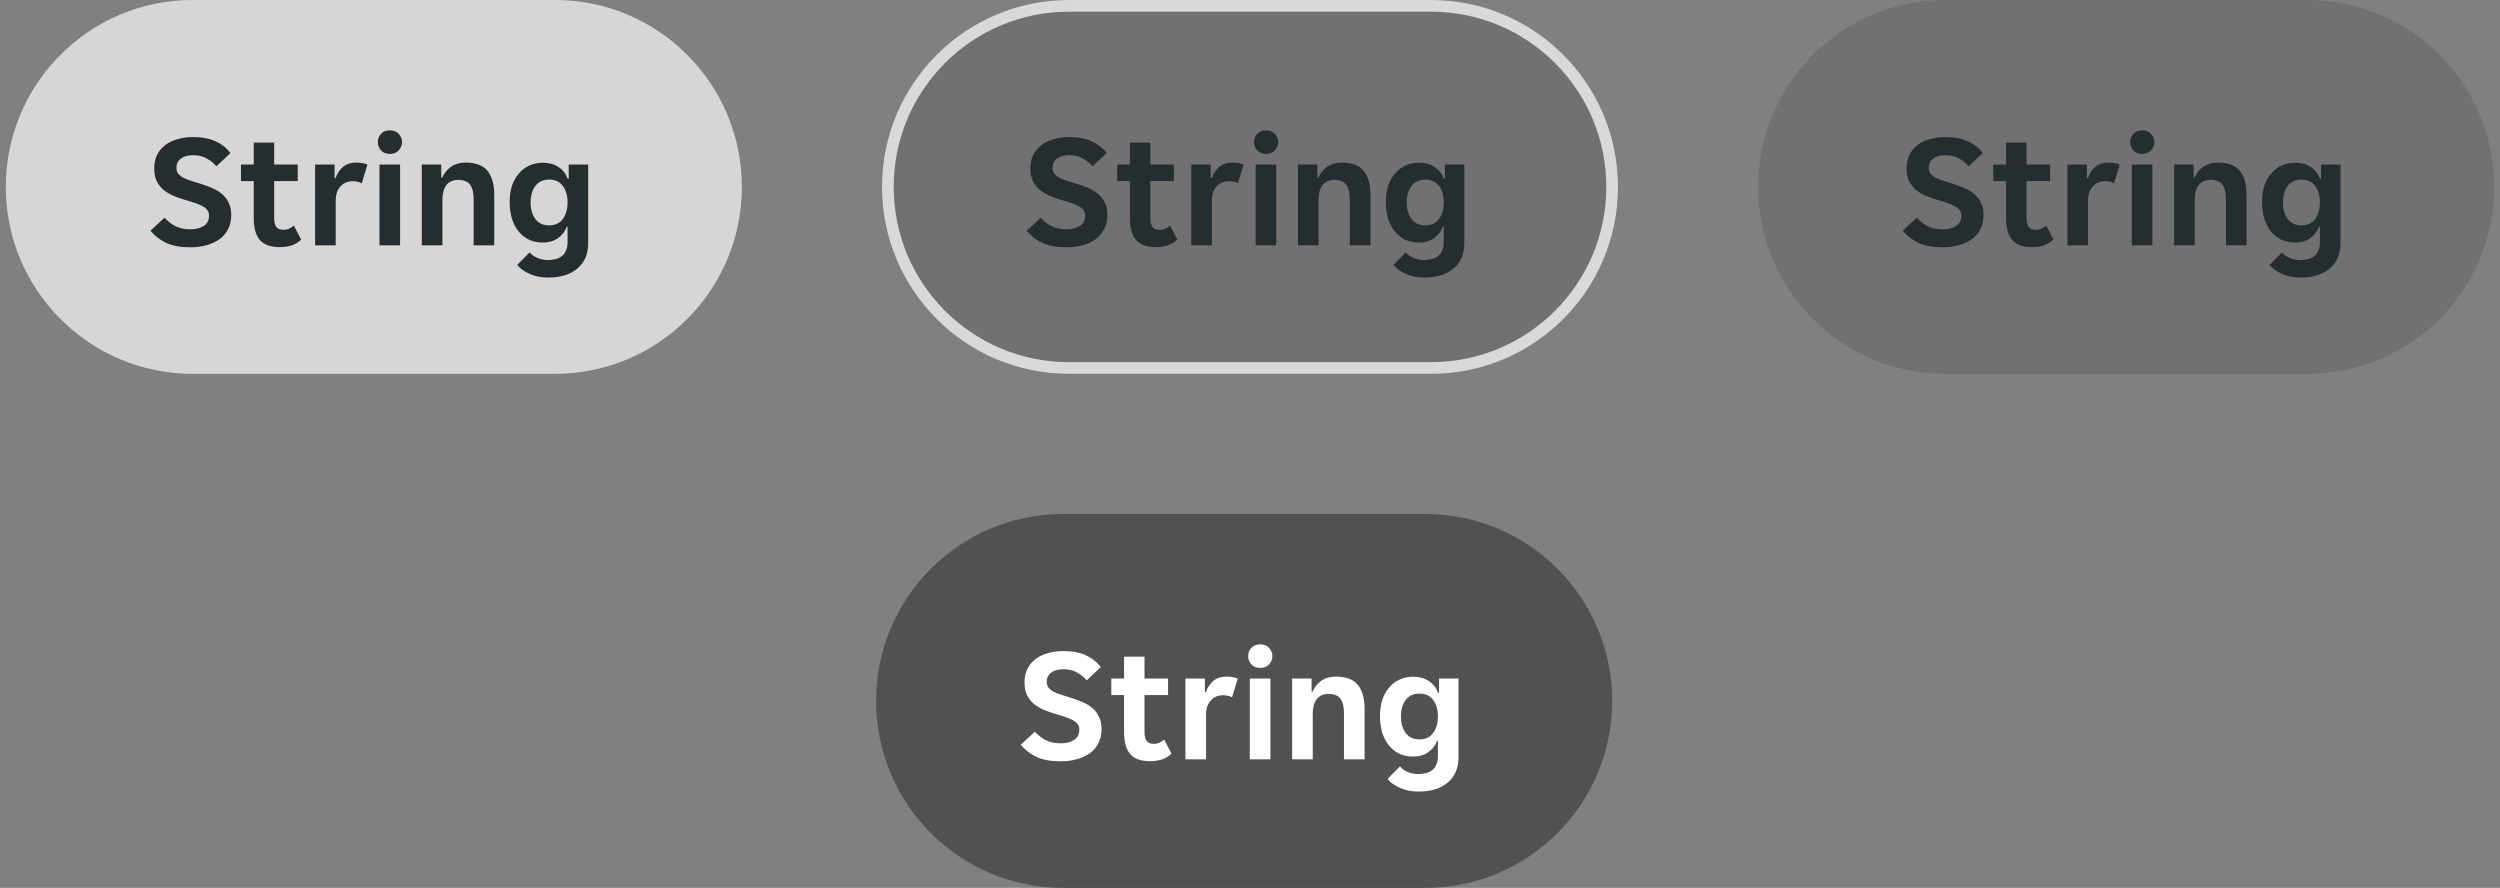 <svg width="214" height="76" viewBox="0 0 214 76" fill="none" xmlns="http://www.w3.org/2000/svg">
<rect x="0" y="0" width="214" height="76" fill="#808080" stroke="none"/>
<g clip-path="url(#clip0_5239_361917)">
<path d="M75.5 16C75.5 7.163 82.663 0 91.5 0H122.5C131.337 0 138.5 7.163 138.5 16C138.5 24.837 131.337 32 122.5 32H91.5C82.663 32 75.5 24.837 75.5 16Z" fill="black" fill-opacity="0.12"/>
<path d="M91.28 21.168C90.449 21.168 89.763 21.042 89.222 20.79C88.681 20.529 88.233 20.183 87.878 19.754L89.082 18.634C89.343 18.923 89.647 19.161 89.992 19.348C90.347 19.535 90.79 19.628 91.322 19.628C91.751 19.628 92.12 19.535 92.428 19.348C92.736 19.161 92.89 18.863 92.89 18.452C92.89 18.256 92.839 18.097 92.736 17.976C92.643 17.845 92.503 17.733 92.316 17.64C92.139 17.537 91.915 17.444 91.644 17.36C91.383 17.276 91.084 17.183 90.748 17.08C90.431 16.987 90.118 16.875 89.81 16.744C89.502 16.604 89.227 16.436 88.984 16.24C88.751 16.035 88.559 15.787 88.41 15.498C88.27 15.199 88.2 14.84 88.2 14.42C88.2 13.991 88.279 13.608 88.438 13.272C88.606 12.936 88.835 12.656 89.124 12.432C89.423 12.199 89.777 12.026 90.188 11.914C90.599 11.793 91.051 11.732 91.546 11.732C92.293 11.732 92.927 11.853 93.45 12.096C93.973 12.329 94.397 12.665 94.724 13.104L93.52 14.238C93.296 13.967 93.021 13.743 92.694 13.566C92.377 13.379 91.989 13.286 91.532 13.286C91.345 13.286 91.163 13.305 90.986 13.342C90.818 13.379 90.669 13.445 90.538 13.538C90.407 13.622 90.3 13.734 90.216 13.874C90.141 14.005 90.104 14.168 90.104 14.364C90.104 14.56 90.151 14.723 90.244 14.854C90.347 14.985 90.487 15.101 90.664 15.204C90.851 15.297 91.075 15.386 91.336 15.47C91.597 15.554 91.896 15.647 92.232 15.75C92.549 15.853 92.862 15.969 93.17 16.1C93.478 16.231 93.753 16.399 93.996 16.604C94.239 16.8 94.43 17.047 94.57 17.346C94.719 17.635 94.794 17.99 94.794 18.41C94.794 18.858 94.705 19.255 94.528 19.6C94.36 19.945 94.117 20.235 93.8 20.468C93.492 20.692 93.123 20.865 92.694 20.986C92.265 21.107 91.793 21.168 91.28 21.168ZM98.918 21.154C98.153 21.154 97.593 20.949 97.238 20.538C96.893 20.127 96.72 19.507 96.72 18.676V15.498H95.628V14.084H96.72V12.208H98.47V14.084H100.486V15.498H98.47V18.662C98.47 19.026 98.535 19.287 98.666 19.446C98.797 19.595 98.993 19.67 99.254 19.67C99.441 19.67 99.609 19.637 99.758 19.572C99.907 19.497 100.038 19.409 100.15 19.306L100.78 20.51C100.547 20.734 100.281 20.897 99.982 21C99.683 21.103 99.329 21.154 98.918 21.154ZM101.973 14.084H103.639V15.246H103.723C103.863 14.845 104.077 14.523 104.367 14.28C104.665 14.037 105.039 13.916 105.487 13.916C105.832 13.916 106.154 13.972 106.453 14.084L105.963 15.694C105.86 15.629 105.739 15.582 105.599 15.554C105.459 15.526 105.323 15.512 105.193 15.512C104.763 15.512 104.413 15.661 104.143 15.96C103.872 16.249 103.737 16.66 103.737 17.192V21H101.973V14.084ZM109.415 12.166C109.415 12.427 109.321 12.661 109.135 12.866C108.957 13.071 108.705 13.174 108.379 13.174C108.043 13.174 107.786 13.071 107.609 12.866C107.431 12.661 107.343 12.427 107.343 12.166C107.343 11.895 107.431 11.662 107.609 11.466C107.786 11.261 108.043 11.158 108.379 11.158C108.705 11.158 108.957 11.261 109.135 11.466C109.321 11.662 109.415 11.895 109.415 12.166ZM107.483 14.084H109.247V21H107.483V14.084ZM111.106 14.084H112.772V15.204H112.856C113.014 14.831 113.262 14.523 113.598 14.28C113.943 14.037 114.354 13.916 114.83 13.916C115.707 13.916 116.337 14.149 116.72 14.616C117.112 15.073 117.308 15.769 117.308 16.702V21H115.544V17.052C115.544 16.492 115.441 16.077 115.236 15.806C115.04 15.535 114.704 15.4 114.228 15.4C113.78 15.4 113.439 15.549 113.206 15.848C112.982 16.137 112.87 16.562 112.87 17.122V21H111.106V14.084ZM121.932 23.758C121.326 23.758 120.789 23.651 120.322 23.436C119.865 23.231 119.515 22.979 119.272 22.68L120.336 21.602C120.495 21.798 120.714 21.957 120.994 22.078C121.284 22.199 121.592 22.26 121.918 22.26C122.142 22.26 122.357 22.232 122.562 22.176C122.768 22.129 122.945 22.045 123.094 21.924C123.244 21.812 123.36 21.658 123.444 21.462C123.538 21.266 123.584 21.019 123.584 20.72V19.404H123.514C123.365 19.815 123.108 20.146 122.744 20.398C122.39 20.641 121.96 20.762 121.456 20.762C121.036 20.762 120.649 20.683 120.294 20.524C119.949 20.356 119.65 20.123 119.398 19.824C119.156 19.516 118.964 19.152 118.824 18.732C118.694 18.303 118.628 17.822 118.628 17.29C118.628 16.777 118.694 16.315 118.824 15.904C118.964 15.493 119.16 15.143 119.412 14.854C119.664 14.555 119.963 14.327 120.308 14.168C120.663 14.009 121.05 13.93 121.47 13.93C121.993 13.93 122.436 14.051 122.8 14.294C123.174 14.537 123.44 14.873 123.598 15.302H123.682V14.084H125.348V20.804C125.348 21.737 125.045 22.461 124.438 22.974C123.832 23.497 122.996 23.758 121.932 23.758ZM122.002 19.292C122.516 19.292 122.908 19.11 123.178 18.746C123.449 18.373 123.584 17.901 123.584 17.332C123.584 16.744 123.449 16.273 123.178 15.918C122.908 15.554 122.516 15.372 122.002 15.372C121.498 15.372 121.106 15.554 120.826 15.918C120.556 16.273 120.42 16.744 120.42 17.332C120.42 17.901 120.556 18.373 120.826 18.746C121.106 19.11 121.498 19.292 122.002 19.292Z" fill="#242E30"/>
</g>
<path d="M91.5 0.5H122.5C131.06 0.5 138 7.44 138 16C138 24.56 131.06 31.5 122.5 31.5H91.5C82.94 31.5 76 24.56 76 16C76 7.44 82.94 0.5 91.5 0.5Z" stroke="#DBD9D7"/>
<g clip-path="url(#clip1_5239_361917)">
<path d="M0.5 16C0.5 7.163 7.663 0 16.5 0H47.5C56.337 0 63.5 7.163 63.5 16C63.5 24.837 56.337 32 47.5 32H16.5C7.663 32 0.5 24.837 0.5 16Z" fill="#F5F3F1"/>
<path d="M0.5 16C0.5 7.163 7.663 0 16.5 0H47.5C56.337 0 63.5 7.163 63.5 16C63.5 24.837 56.337 32 47.5 32H16.5C7.663 32 0.5 24.837 0.5 16Z" fill="black" fill-opacity="0.12"/>
<path d="M16.28 21.168C15.449 21.168 14.763 21.042 14.222 20.79C13.681 20.529 13.233 20.183 12.878 19.754L14.082 18.634C14.343 18.923 14.647 19.161 14.992 19.348C15.347 19.535 15.79 19.628 16.322 19.628C16.751 19.628 17.12 19.535 17.428 19.348C17.736 19.161 17.89 18.863 17.89 18.452C17.89 18.256 17.839 18.097 17.736 17.976C17.643 17.845 17.503 17.733 17.316 17.64C17.139 17.537 16.915 17.444 16.644 17.36C16.383 17.276 16.084 17.183 15.748 17.08C15.431 16.987 15.118 16.875 14.81 16.744C14.502 16.604 14.227 16.436 13.984 16.24C13.751 16.035 13.559 15.787 13.41 15.498C13.27 15.199 13.2 14.84 13.2 14.42C13.2 13.991 13.279 13.608 13.438 13.272C13.606 12.936 13.835 12.656 14.124 12.432C14.423 12.199 14.777 12.026 15.188 11.914C15.599 11.793 16.051 11.732 16.546 11.732C17.293 11.732 17.927 11.853 18.45 12.096C18.973 12.329 19.397 12.665 19.724 13.104L18.52 14.238C18.296 13.967 18.021 13.743 17.694 13.566C17.377 13.379 16.989 13.286 16.532 13.286C16.345 13.286 16.163 13.305 15.986 13.342C15.818 13.379 15.669 13.445 15.538 13.538C15.407 13.622 15.3 13.734 15.216 13.874C15.141 14.005 15.104 14.168 15.104 14.364C15.104 14.56 15.151 14.723 15.244 14.854C15.347 14.985 15.487 15.101 15.664 15.204C15.851 15.297 16.075 15.386 16.336 15.47C16.597 15.554 16.896 15.647 17.232 15.75C17.549 15.853 17.862 15.969 18.17 16.1C18.478 16.231 18.753 16.399 18.996 16.604C19.239 16.8 19.43 17.047 19.57 17.346C19.719 17.635 19.794 17.99 19.794 18.41C19.794 18.858 19.705 19.255 19.528 19.6C19.36 19.945 19.117 20.235 18.8 20.468C18.492 20.692 18.123 20.865 17.694 20.986C17.265 21.107 16.793 21.168 16.28 21.168ZM23.918 21.154C23.153 21.154 22.593 20.949 22.238 20.538C21.893 20.127 21.72 19.507 21.72 18.676V15.498H20.628V14.084H21.72V12.208H23.47V14.084H25.486V15.498H23.47V18.662C23.47 19.026 23.535 19.287 23.666 19.446C23.797 19.595 23.993 19.67 24.254 19.67C24.441 19.67 24.609 19.637 24.758 19.572C24.907 19.497 25.038 19.409 25.15 19.306L25.78 20.51C25.547 20.734 25.281 20.897 24.982 21C24.683 21.103 24.329 21.154 23.918 21.154ZM26.973 14.084H28.639V15.246H28.723C28.863 14.845 29.078 14.523 29.367 14.28C29.666 14.037 30.039 13.916 30.487 13.916C30.832 13.916 31.154 13.972 31.453 14.084L30.963 15.694C30.86 15.629 30.739 15.582 30.599 15.554C30.459 15.526 30.323 15.512 30.193 15.512C29.764 15.512 29.413 15.661 29.143 15.96C28.872 16.249 28.737 16.66 28.737 17.192V21H26.973V14.084ZM34.415 12.166C34.415 12.427 34.321 12.661 34.135 12.866C33.957 13.071 33.705 13.174 33.379 13.174C33.043 13.174 32.786 13.071 32.609 12.866C32.431 12.661 32.343 12.427 32.343 12.166C32.343 11.895 32.431 11.662 32.609 11.466C32.786 11.261 33.043 11.158 33.379 11.158C33.705 11.158 33.957 11.261 34.135 11.466C34.321 11.662 34.415 11.895 34.415 12.166ZM32.483 14.084H34.247V21H32.483V14.084ZM36.106 14.084H37.772V15.204H37.856C38.014 14.831 38.262 14.523 38.598 14.28C38.943 14.037 39.354 13.916 39.83 13.916C40.707 13.916 41.337 14.149 41.72 14.616C42.112 15.073 42.308 15.769 42.308 16.702V21H40.544V17.052C40.544 16.492 40.441 16.077 40.236 15.806C40.04 15.535 39.704 15.4 39.228 15.4C38.78 15.4 38.439 15.549 38.206 15.848C37.982 16.137 37.87 16.562 37.87 17.122V21H36.106V14.084ZM46.932 23.758C46.326 23.758 45.789 23.651 45.322 23.436C44.865 23.231 44.515 22.979 44.272 22.68L45.336 21.602C45.495 21.798 45.714 21.957 45.994 22.078C46.284 22.199 46.592 22.26 46.918 22.26C47.142 22.26 47.357 22.232 47.562 22.176C47.768 22.129 47.945 22.045 48.094 21.924C48.244 21.812 48.36 21.658 48.444 21.462C48.538 21.266 48.584 21.019 48.584 20.72V19.404H48.514C48.365 19.815 48.108 20.146 47.744 20.398C47.39 20.641 46.96 20.762 46.456 20.762C46.036 20.762 45.649 20.683 45.294 20.524C44.949 20.356 44.65 20.123 44.398 19.824C44.156 19.516 43.964 19.152 43.824 18.732C43.694 18.303 43.628 17.822 43.628 17.29C43.628 16.777 43.694 16.315 43.824 15.904C43.964 15.493 44.16 15.143 44.412 14.854C44.664 14.555 44.963 14.327 45.308 14.168C45.663 14.009 46.05 13.93 46.47 13.93C46.993 13.93 47.436 14.051 47.8 14.294C48.174 14.537 48.44 14.873 48.598 15.302H48.682V14.084H50.348V20.804C50.348 21.737 50.045 22.461 49.438 22.974C48.832 23.497 47.996 23.758 46.932 23.758ZM47.002 19.292C47.516 19.292 47.908 19.11 48.178 18.746C48.449 18.373 48.584 17.901 48.584 17.332C48.584 16.744 48.449 16.273 48.178 15.918C47.908 15.554 47.516 15.372 47.002 15.372C46.498 15.372 46.106 15.554 45.826 15.918C45.556 16.273 45.42 16.744 45.42 17.332C45.42 17.901 45.556 18.373 45.826 18.746C46.106 19.11 46.498 19.292 47.002 19.292Z" fill="#242E30"/>
</g>
<g clip-path="url(#clip2_5239_361917)">
<path d="M150.5 16C150.5 7.163 157.663 0 166.5 0H197.5C206.337 0 213.5 7.163 213.5 16C213.5 24.837 206.337 32 197.5 32H166.5C157.663 32 150.5 24.837 150.5 16Z" fill="black" fill-opacity="0.12"/>
<path d="M166.28 21.168C165.449 21.168 164.763 21.042 164.222 20.79C163.681 20.529 163.233 20.183 162.878 19.754L164.082 18.634C164.343 18.923 164.647 19.161 164.992 19.348C165.347 19.535 165.79 19.628 166.322 19.628C166.751 19.628 167.12 19.535 167.428 19.348C167.736 19.161 167.89 18.863 167.89 18.452C167.89 18.256 167.839 18.097 167.736 17.976C167.643 17.845 167.503 17.733 167.316 17.64C167.139 17.537 166.915 17.444 166.644 17.36C166.383 17.276 166.084 17.183 165.748 17.08C165.431 16.987 165.118 16.875 164.81 16.744C164.502 16.604 164.227 16.436 163.984 16.24C163.751 16.035 163.559 15.787 163.41 15.498C163.27 15.199 163.2 14.84 163.2 14.42C163.2 13.991 163.279 13.608 163.438 13.272C163.606 12.936 163.835 12.656 164.124 12.432C164.423 12.199 164.777 12.026 165.188 11.914C165.599 11.793 166.051 11.732 166.546 11.732C167.293 11.732 167.927 11.853 168.45 12.096C168.973 12.329 169.397 12.665 169.724 13.104L168.52 14.238C168.296 13.967 168.021 13.743 167.694 13.566C167.377 13.379 166.989 13.286 166.532 13.286C166.345 13.286 166.163 13.305 165.986 13.342C165.818 13.379 165.669 13.445 165.538 13.538C165.407 13.622 165.3 13.734 165.216 13.874C165.141 14.005 165.104 14.168 165.104 14.364C165.104 14.56 165.151 14.723 165.244 14.854C165.347 14.985 165.487 15.101 165.664 15.204C165.851 15.297 166.075 15.386 166.336 15.47C166.597 15.554 166.896 15.647 167.232 15.75C167.549 15.853 167.862 15.969 168.17 16.1C168.478 16.231 168.753 16.399 168.996 16.604C169.239 16.8 169.43 17.047 169.57 17.346C169.719 17.635 169.794 17.99 169.794 18.41C169.794 18.858 169.705 19.255 169.528 19.6C169.36 19.945 169.117 20.235 168.8 20.468C168.492 20.692 168.123 20.865 167.694 20.986C167.265 21.107 166.793 21.168 166.28 21.168ZM173.918 21.154C173.153 21.154 172.593 20.949 172.238 20.538C171.893 20.127 171.72 19.507 171.72 18.676V15.498H170.628V14.084H171.72V12.208H173.47V14.084H175.486V15.498H173.47V18.662C173.47 19.026 173.535 19.287 173.666 19.446C173.797 19.595 173.993 19.67 174.254 19.67C174.441 19.67 174.609 19.637 174.758 19.572C174.907 19.497 175.038 19.409 175.15 19.306L175.78 20.51C175.547 20.734 175.281 20.897 174.982 21C174.683 21.103 174.329 21.154 173.918 21.154ZM176.973 14.084H178.639V15.246H178.723C178.863 14.845 179.077 14.523 179.367 14.28C179.665 14.037 180.039 13.916 180.487 13.916C180.832 13.916 181.154 13.972 181.453 14.084L180.963 15.694C180.86 15.629 180.739 15.582 180.599 15.554C180.459 15.526 180.323 15.512 180.193 15.512C179.763 15.512 179.413 15.661 179.143 15.96C178.872 16.249 178.737 16.66 178.737 17.192V21H176.973V14.084ZM184.415 12.166C184.415 12.427 184.321 12.661 184.135 12.866C183.957 13.071 183.705 13.174 183.379 13.174C183.043 13.174 182.786 13.071 182.609 12.866C182.431 12.661 182.343 12.427 182.343 12.166C182.343 11.895 182.431 11.662 182.609 11.466C182.786 11.261 183.043 11.158 183.379 11.158C183.705 11.158 183.957 11.261 184.135 11.466C184.321 11.662 184.415 11.895 184.415 12.166ZM182.483 14.084H184.247V21H182.483V14.084ZM186.106 14.084H187.772V15.204H187.856C188.014 14.831 188.262 14.523 188.598 14.28C188.943 14.037 189.354 13.916 189.83 13.916C190.707 13.916 191.337 14.149 191.72 14.616C192.112 15.073 192.308 15.769 192.308 16.702V21H190.544V17.052C190.544 16.492 190.441 16.077 190.236 15.806C190.04 15.535 189.704 15.4 189.228 15.4C188.78 15.4 188.439 15.549 188.206 15.848C187.982 16.137 187.87 16.562 187.87 17.122V21H186.106V14.084ZM196.932 23.758C196.326 23.758 195.789 23.651 195.322 23.436C194.865 23.231 194.515 22.979 194.272 22.68L195.336 21.602C195.495 21.798 195.714 21.957 195.994 22.078C196.284 22.199 196.592 22.26 196.918 22.26C197.142 22.26 197.357 22.232 197.562 22.176C197.768 22.129 197.945 22.045 198.094 21.924C198.244 21.812 198.36 21.658 198.444 21.462C198.538 21.266 198.584 21.019 198.584 20.72V19.404H198.514C198.365 19.815 198.108 20.146 197.744 20.398C197.39 20.641 196.96 20.762 196.456 20.762C196.036 20.762 195.649 20.683 195.294 20.524C194.949 20.356 194.65 20.123 194.398 19.824C194.156 19.516 193.964 19.152 193.824 18.732C193.694 18.303 193.628 17.822 193.628 17.29C193.628 16.777 193.694 16.315 193.824 15.904C193.964 15.493 194.16 15.143 194.412 14.854C194.664 14.555 194.963 14.327 195.308 14.168C195.663 14.009 196.05 13.93 196.47 13.93C196.993 13.93 197.436 14.051 197.8 14.294C198.174 14.537 198.44 14.873 198.598 15.302H198.682V14.084H200.348V20.804C200.348 21.737 200.045 22.461 199.438 22.974C198.832 23.497 197.996 23.758 196.932 23.758ZM197.002 19.292C197.516 19.292 197.908 19.11 198.178 18.746C198.449 18.373 198.584 17.901 198.584 17.332C198.584 16.744 198.449 16.273 198.178 15.918C197.908 15.554 197.516 15.372 197.002 15.372C196.498 15.372 196.106 15.554 195.826 15.918C195.556 16.273 195.42 16.744 195.42 17.332C195.42 17.901 195.556 18.373 195.826 18.746C196.106 19.11 196.498 19.292 197.002 19.292Z" fill="#242E30"/>
</g>
<g clip-path="url(#clip3_5239_361917)">
<path d="M75 60C75 51.163 82.163 44 91 44H122C130.837 44 138 51.163 138 60C138 68.837 130.837 76 122 76H91C82.163 76 75 68.837 75 60Z" fill="#262626"/>
<path d="M75 60C75 51.163 82.163 44 91 44H122C130.837 44 138 51.163 138 60C138 68.837 130.837 76 122 76H91C82.163 76 75 68.837 75 60Z" fill="white" fill-opacity="0.2"/>
<path d="M90.78 65.168C89.949 65.168 89.263 65.042 88.722 64.79C88.181 64.529 87.733 64.183 87.378 63.754L88.582 62.634C88.843 62.923 89.147 63.161 89.492 63.348C89.847 63.535 90.29 63.628 90.822 63.628C91.251 63.628 91.62 63.535 91.928 63.348C92.236 63.161 92.39 62.863 92.39 62.452C92.39 62.256 92.339 62.097 92.236 61.976C92.143 61.845 92.003 61.733 91.816 61.64C91.639 61.537 91.415 61.444 91.144 61.36C90.883 61.276 90.584 61.183 90.248 61.08C89.931 60.987 89.618 60.875 89.31 60.744C89.002 60.604 88.727 60.436 88.484 60.24C88.251 60.035 88.059 59.787 87.91 59.498C87.77 59.199 87.7 58.84 87.7 58.42C87.7 57.991 87.779 57.608 87.938 57.272C88.106 56.936 88.335 56.656 88.624 56.432C88.923 56.199 89.277 56.026 89.688 55.914C90.099 55.793 90.551 55.732 91.046 55.732C91.793 55.732 92.427 55.853 92.95 56.096C93.473 56.329 93.897 56.665 94.224 57.104L93.02 58.238C92.796 57.967 92.521 57.743 92.194 57.566C91.877 57.379 91.489 57.286 91.032 57.286C90.845 57.286 90.663 57.305 90.486 57.342C90.318 57.379 90.169 57.445 90.038 57.538C89.907 57.622 89.8 57.734 89.716 57.874C89.641 58.005 89.604 58.168 89.604 58.364C89.604 58.56 89.651 58.723 89.744 58.854C89.847 58.985 89.987 59.101 90.164 59.204C90.351 59.297 90.575 59.386 90.836 59.47C91.097 59.554 91.396 59.647 91.732 59.75C92.049 59.853 92.362 59.969 92.67 60.1C92.978 60.231 93.253 60.399 93.496 60.604C93.739 60.8 93.93 61.047 94.07 61.346C94.219 61.635 94.294 61.99 94.294 62.41C94.294 62.858 94.205 63.255 94.028 63.6C93.86 63.945 93.617 64.235 93.3 64.468C92.992 64.692 92.623 64.865 92.194 64.986C91.765 65.107 91.293 65.168 90.78 65.168ZM98.418 65.154C97.653 65.154 97.093 64.949 96.738 64.538C96.393 64.127 96.22 63.507 96.22 62.676V59.498H95.128V58.084H96.22V56.208H97.97V58.084H99.986V59.498H97.97V62.662C97.97 63.026 98.035 63.287 98.166 63.446C98.297 63.595 98.493 63.67 98.754 63.67C98.941 63.67 99.109 63.637 99.258 63.572C99.407 63.497 99.538 63.409 99.65 63.306L100.28 64.51C100.047 64.734 99.781 64.897 99.482 65C99.183 65.103 98.829 65.154 98.418 65.154ZM101.473 58.084H103.139V59.246H103.223C103.363 58.845 103.577 58.523 103.867 58.28C104.165 58.037 104.539 57.916 104.987 57.916C105.332 57.916 105.654 57.972 105.953 58.084L105.463 59.694C105.36 59.629 105.239 59.582 105.099 59.554C104.959 59.526 104.823 59.512 104.693 59.512C104.263 59.512 103.913 59.661 103.643 59.96C103.372 60.249 103.237 60.66 103.237 61.192V65H101.473V58.084ZM108.915 56.166C108.915 56.427 108.821 56.661 108.635 56.866C108.457 57.071 108.205 57.174 107.879 57.174C107.543 57.174 107.286 57.071 107.109 56.866C106.931 56.661 106.843 56.427 106.843 56.166C106.843 55.895 106.931 55.662 107.109 55.466C107.286 55.261 107.543 55.158 107.879 55.158C108.205 55.158 108.457 55.261 108.635 55.466C108.821 55.662 108.915 55.895 108.915 56.166ZM106.983 58.084H108.747V65H106.983V58.084ZM110.606 58.084H112.272V59.204H112.356C112.514 58.831 112.762 58.523 113.098 58.28C113.443 58.037 113.854 57.916 114.33 57.916C115.207 57.916 115.837 58.149 116.22 58.616C116.612 59.073 116.808 59.769 116.808 60.702V65H115.044V61.052C115.044 60.492 114.941 60.077 114.736 59.806C114.54 59.535 114.204 59.4 113.728 59.4C113.28 59.4 112.939 59.549 112.706 59.848C112.482 60.137 112.37 60.562 112.37 61.122V65H110.606V58.084ZM121.432 67.758C120.826 67.758 120.289 67.651 119.822 67.436C119.365 67.231 119.015 66.979 118.772 66.68L119.836 65.602C119.995 65.798 120.214 65.957 120.494 66.078C120.784 66.199 121.092 66.26 121.418 66.26C121.642 66.26 121.857 66.232 122.062 66.176C122.268 66.129 122.445 66.045 122.594 65.924C122.744 65.812 122.86 65.658 122.944 65.462C123.038 65.266 123.084 65.019 123.084 64.72V63.404H123.014C122.865 63.815 122.608 64.146 122.244 64.398C121.89 64.641 121.46 64.762 120.956 64.762C120.536 64.762 120.149 64.683 119.794 64.524C119.449 64.356 119.15 64.123 118.898 63.824C118.656 63.516 118.464 63.152 118.324 62.732C118.194 62.303 118.128 61.822 118.128 61.29C118.128 60.777 118.194 60.315 118.324 59.904C118.464 59.493 118.66 59.143 118.912 58.854C119.164 58.555 119.463 58.327 119.808 58.168C120.163 58.009 120.55 57.93 120.97 57.93C121.493 57.93 121.936 58.051 122.3 58.294C122.674 58.537 122.94 58.873 123.098 59.302H123.182V58.084H124.848V64.804C124.848 65.737 124.545 66.461 123.938 66.974C123.332 67.497 122.496 67.758 121.432 67.758ZM121.502 63.292C122.016 63.292 122.408 63.11 122.678 62.746C122.949 62.373 123.084 61.901 123.084 61.332C123.084 60.744 122.949 60.273 122.678 59.918C122.408 59.554 122.016 59.372 121.502 59.372C120.998 59.372 120.606 59.554 120.326 59.918C120.056 60.273 119.92 60.744 119.92 61.332C119.92 61.901 120.056 62.373 120.326 62.746C120.606 63.11 120.998 63.292 121.502 63.292Z" fill="white"/>
</g>
<defs>
<clipPath id="clip0_5239_361917">
<path d="M75.5 16C75.5 7.163 82.663 0 91.5 0H122.5C131.337 0 138.5 7.163 138.5 16C138.5 24.837 131.337 32 122.5 32H91.5C82.663 32 75.5 24.837 75.5 16Z" fill="white"/>
</clipPath>
<clipPath id="clip1_5239_361917">
<path d="M0.5 16C0.5 7.163 7.663 0 16.5 0H47.5C56.337 0 63.5 7.163 63.5 16C63.5 24.837 56.337 32 47.5 32H16.5C7.663 32 0.5 24.837 0.5 16Z" fill="white"/>
</clipPath>
<clipPath id="clip2_5239_361917">
<path d="M150.5 16C150.5 7.163 157.663 0 166.5 0H197.5C206.337 0 213.5 7.163 213.5 16C213.5 24.837 206.337 32 197.5 32H166.5C157.663 32 150.5 24.837 150.5 16Z" fill="white"/>
</clipPath>
<clipPath id="clip3_5239_361917">
<path d="M75 60C75 51.163 82.163 44 91 44H122C130.837 44 138 51.163 138 60C138 68.837 130.837 76 122 76H91C82.163 76 75 68.837 75 60Z" fill="white"/>
</clipPath>
</defs>
</svg>
